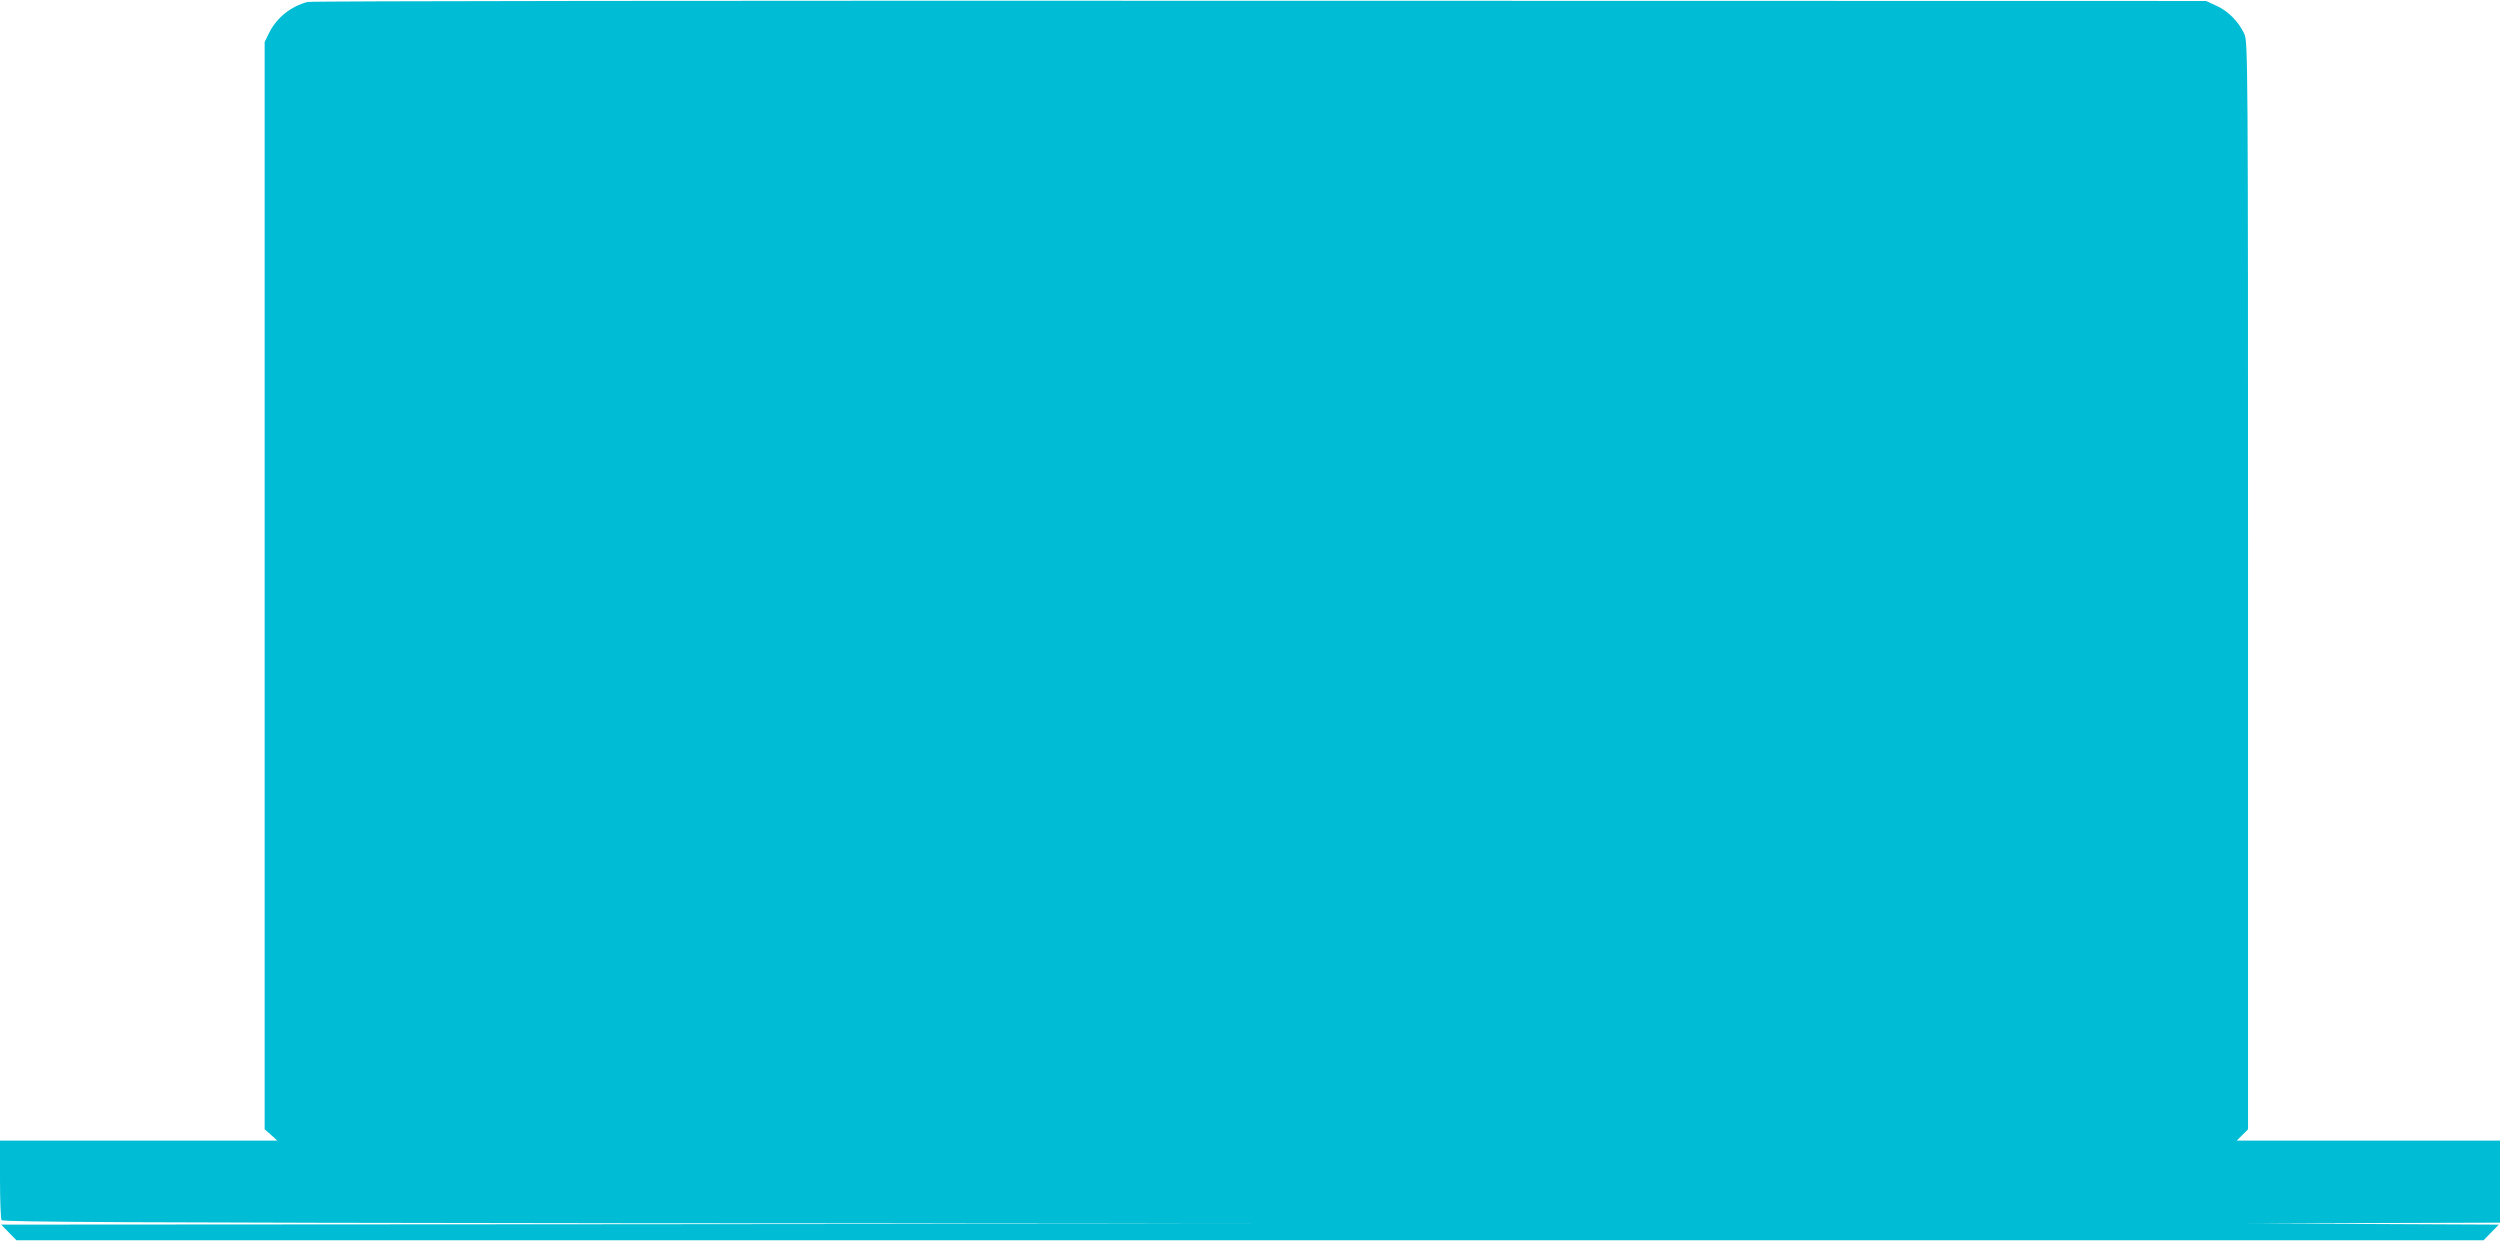 <?xml version="1.0" standalone="no"?>
<!DOCTYPE svg PUBLIC "-//W3C//DTD SVG 20010904//EN"
 "http://www.w3.org/TR/2001/REC-SVG-20010904/DTD/svg10.dtd">
<svg version="1.0" xmlns="http://www.w3.org/2000/svg"
 width="1280pt" height="636pt" viewBox="0 0 1280 636"
 preserveAspectRatio="xMidYMid meet">
<g transform="translate(0,636) scale(0.1,-0.1)"
fill="#00bcd4" stroke="none">
<path d="M1575 6350 c-85 -22 -158 -80 -197 -158 l-23 -47 0 -2783 0 -2784 33
-29 32 -29 -710 0 -710 0 0 -197 c0 -109 4 -204 8 -210 7 -10 662 -13 3203
-16 l3194 -2 -3200 -3 -3199 -2 39 -40 39 -40 6316 0 6316 0 39 40 39 40 -640
3 -639 2 643 3 642 2 0 210 0 210 -674 0 -674 0 29 29 29 29 0 2784 c0 2701
-1 2784 -19 2824 -28 62 -84 119 -144 145 l-52 24 -4845 1 c-2665 1 -4858 -1
-4875 -6z"/>
</g>
</svg>
